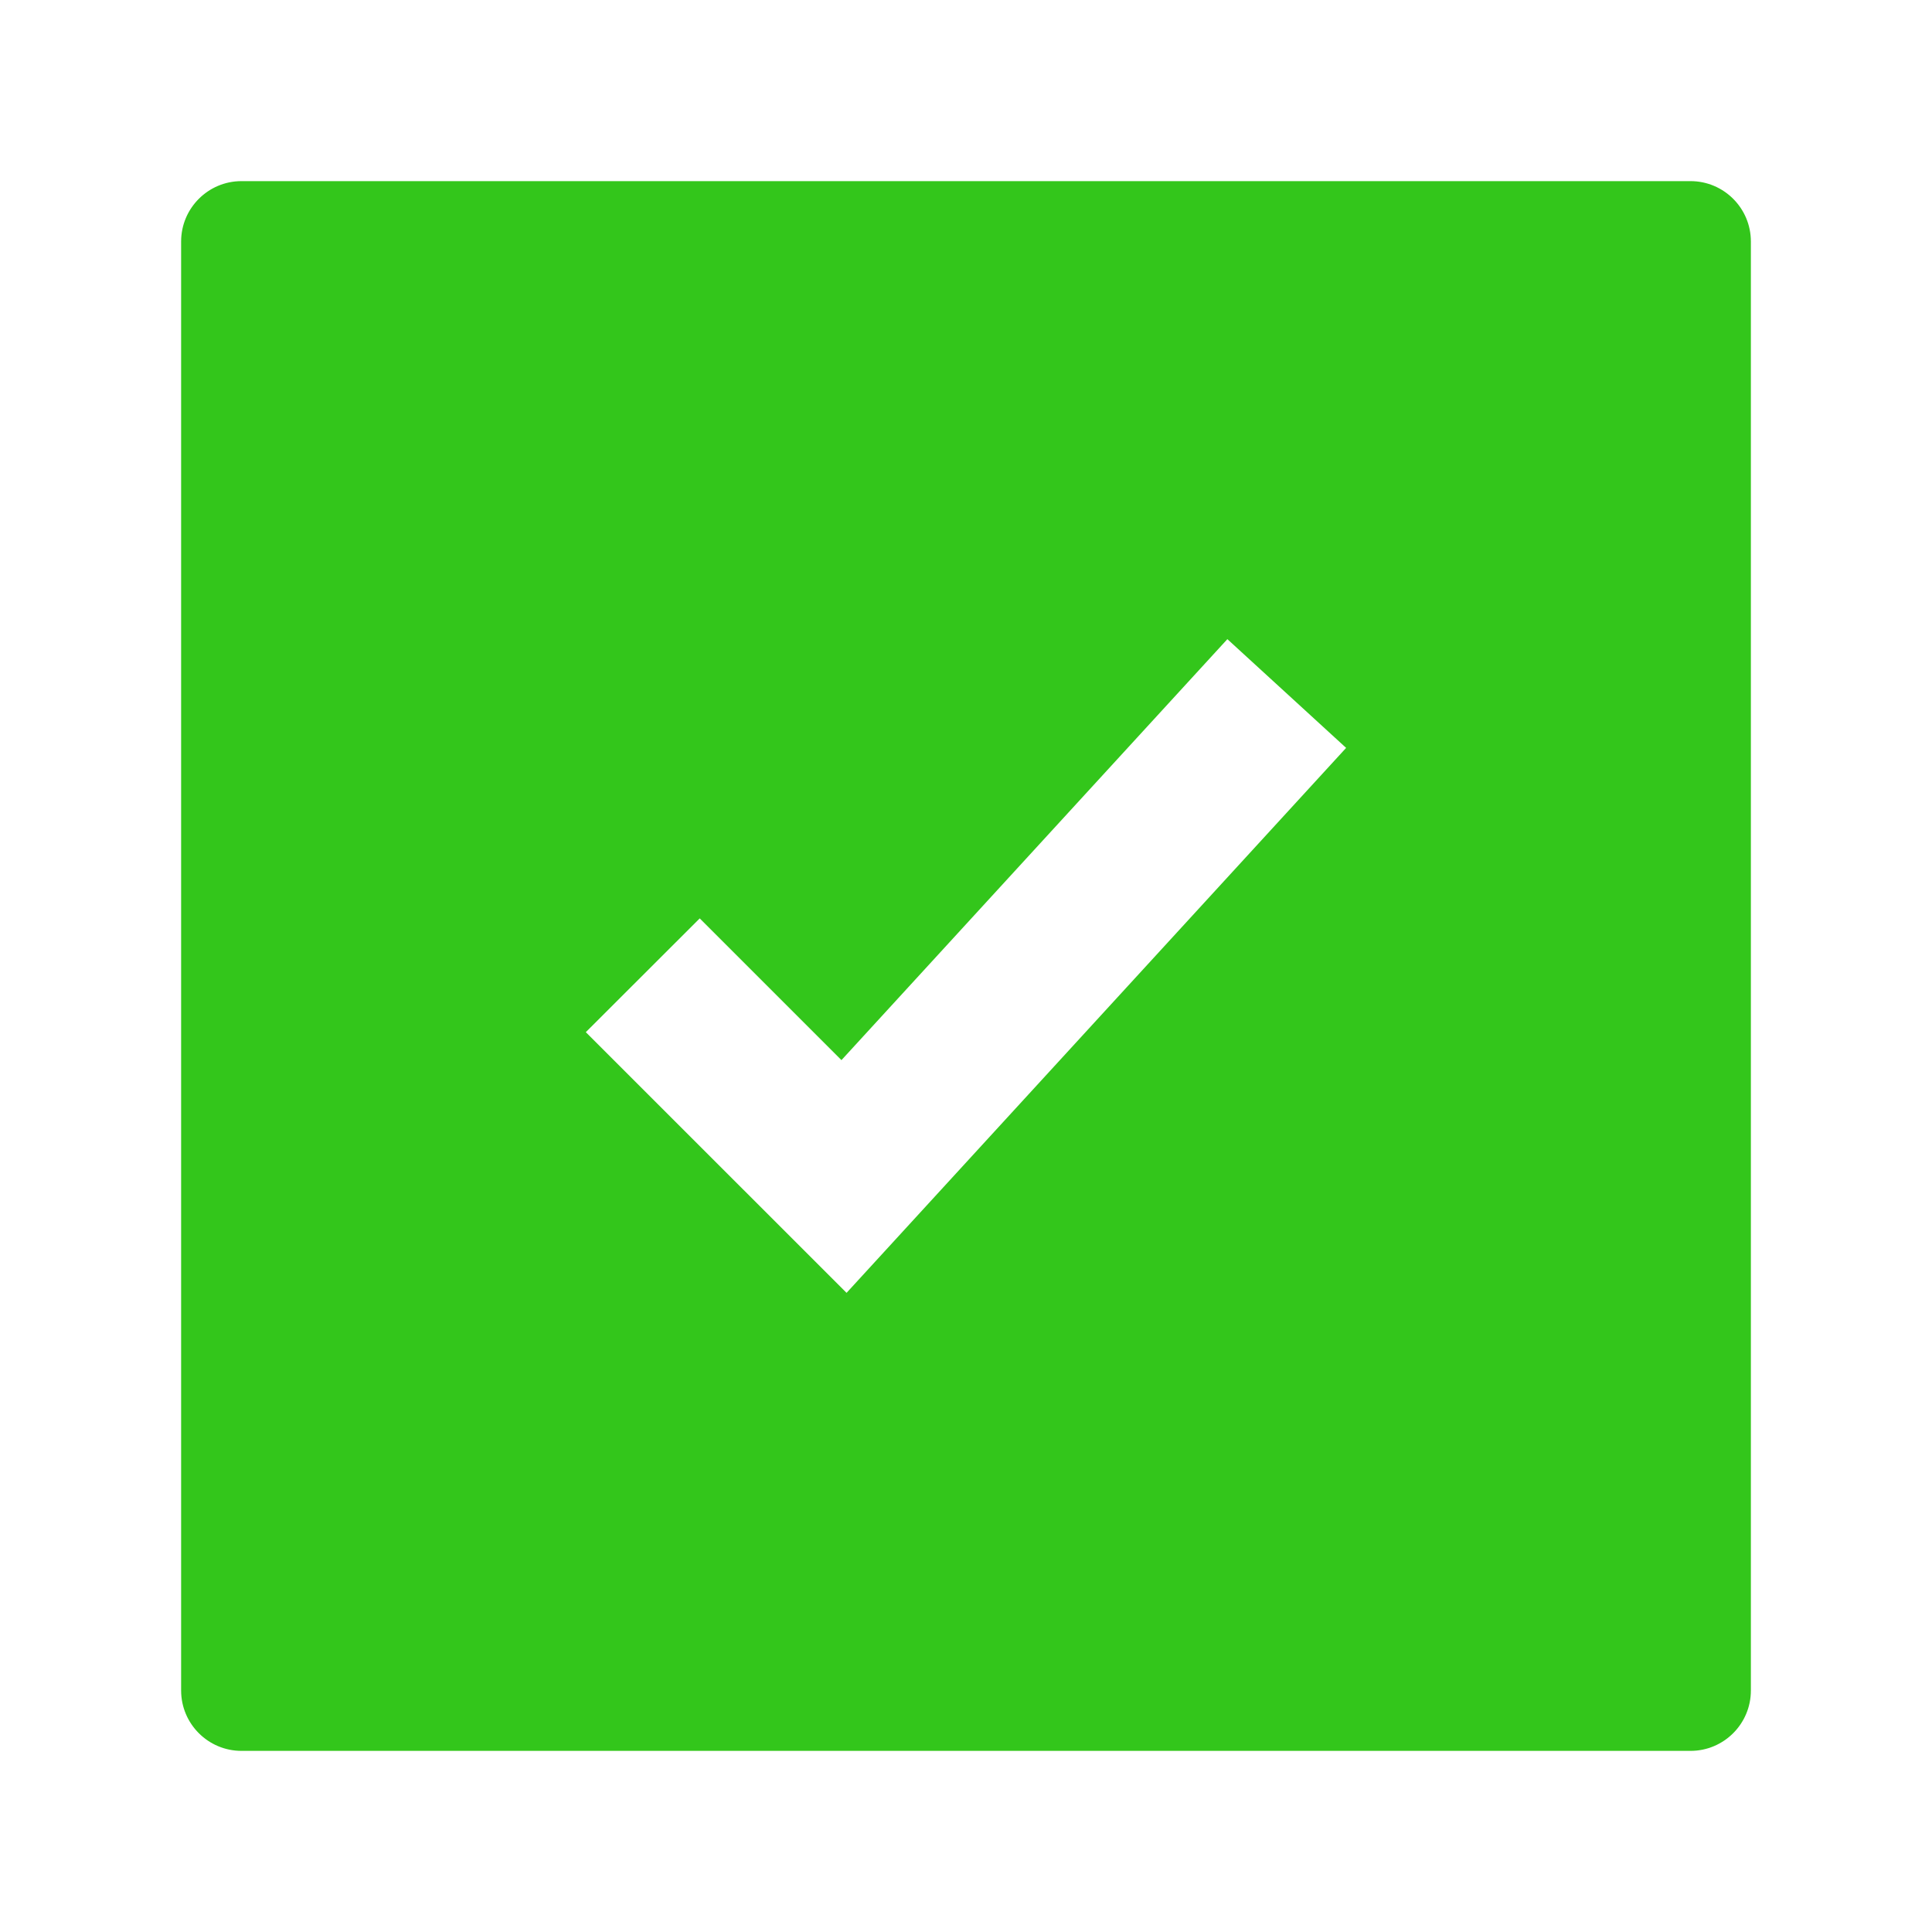 <?xml version="1.0" encoding="utf-8"?>
<svg xmlns="http://www.w3.org/2000/svg" fill="none" height="28" viewBox="0 0 28 28" width="28">
<g clip-path="url(#clip0_4_208)">
<path d="M24.5 2.625C24.983 2.625 25.375 3.017 25.375 3.5V24.5C25.375 24.983 24.983 25.375 24.5 25.375H3.5C3.017 25.375 2.625 24.983 2.625 24.5V3.5C2.625 3.017 3.017 2.625 3.5 2.625H24.5ZM12.195 15.364L10.141 13.31L8.49 14.959L12.269 18.737L19.509 10.839L17.788 9.263L12.195 15.364Z" fill="#33C61B"/>
</g>
<defs>
<clipPath id="clip0_4_208">
<rect fill="white" height="28" width="28"/>
</clipPath>
</defs>
</svg>